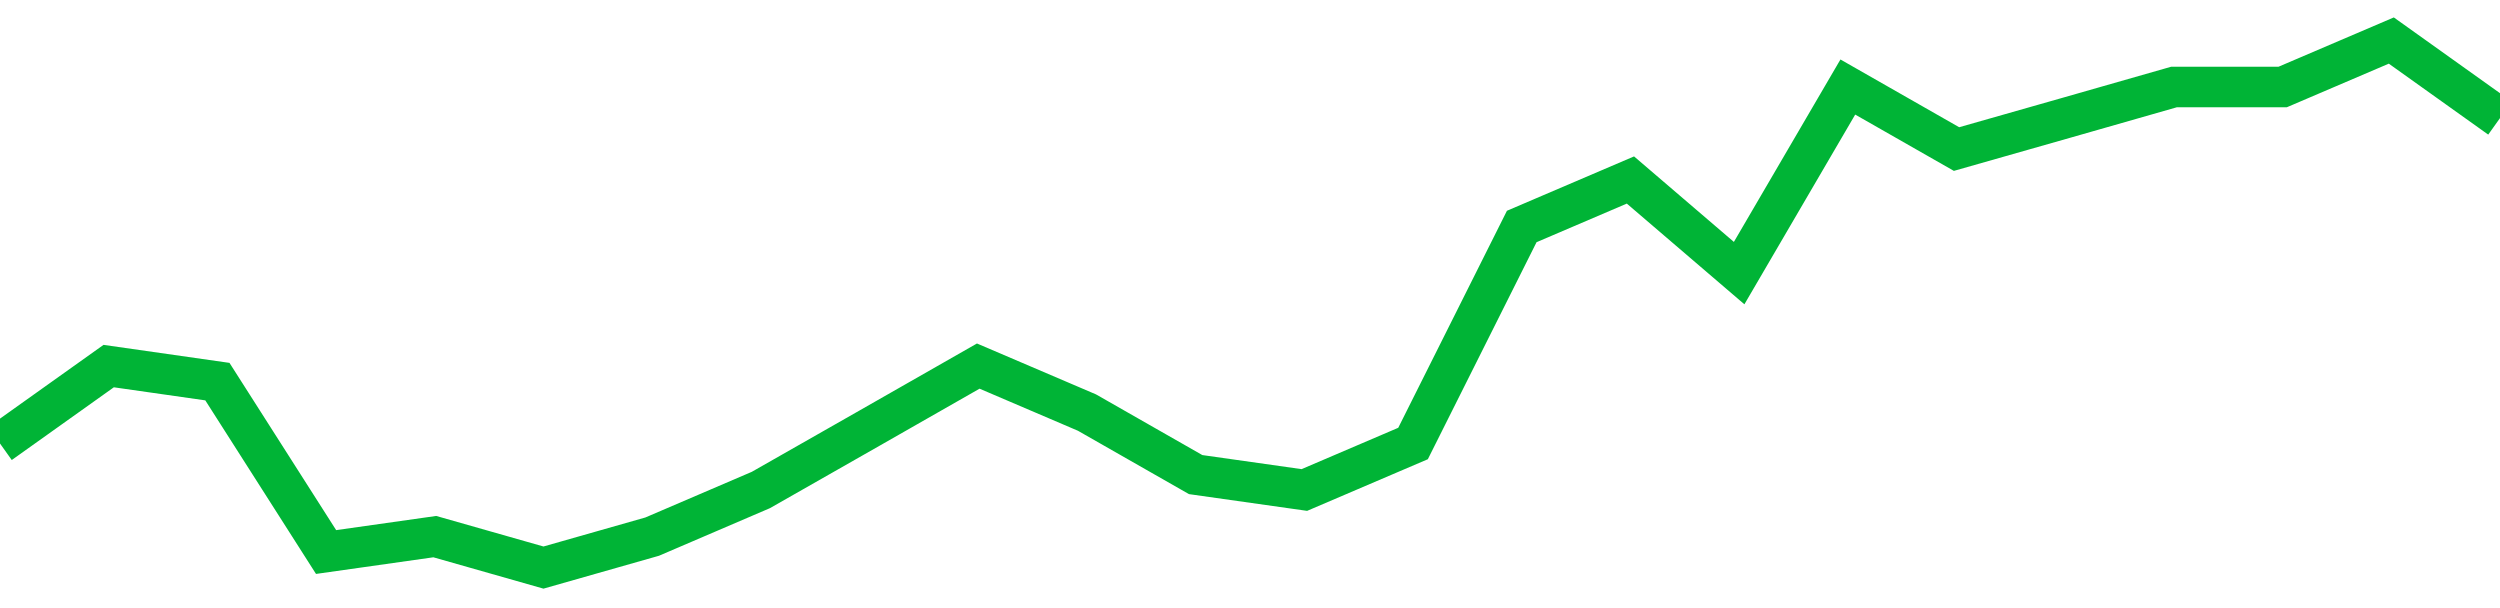 <!-- Generated with https://github.com/jxxe/sparkline/ --><svg viewBox="0 0 185 45" class="sparkline" xmlns="http://www.w3.org/2000/svg"><path class="sparkline--fill" d="M 0 32.82 L 0 32.82 L 8.043 27.09 L 16.087 28.24 L 24.13 40.85 L 32.174 39.71 L 40.217 42 L 48.261 39.71 L 56.304 36.26 L 64.348 31.68 L 72.391 27.09 L 80.435 30.53 L 88.478 35.12 L 96.522 36.26 L 104.565 32.82 L 112.609 16.76 L 120.652 13.32 L 128.696 20.21 L 136.739 6.44 L 144.783 11.03 L 152.826 8.74 L 160.87 6.44 L 168.913 6.44 L 176.957 3 L 185 8.74 V 45 L 0 45 Z" stroke="none" fill="none" ></path><path class="sparkline--line" d="M 0 32.82 L 0 32.82 L 8.043 27.09 L 16.087 28.24 L 24.13 40.85 L 32.174 39.71 L 40.217 42 L 48.261 39.71 L 56.304 36.26 L 64.348 31.68 L 72.391 27.09 L 80.435 30.53 L 88.478 35.12 L 96.522 36.26 L 104.565 32.82 L 112.609 16.76 L 120.652 13.32 L 128.696 20.21 L 136.739 6.44 L 144.783 11.03 L 152.826 8.74 L 160.87 6.44 L 168.913 6.44 L 176.957 3 L 185 8.74" fill="none" stroke-width="3" stroke="#00B436" ></path></svg>